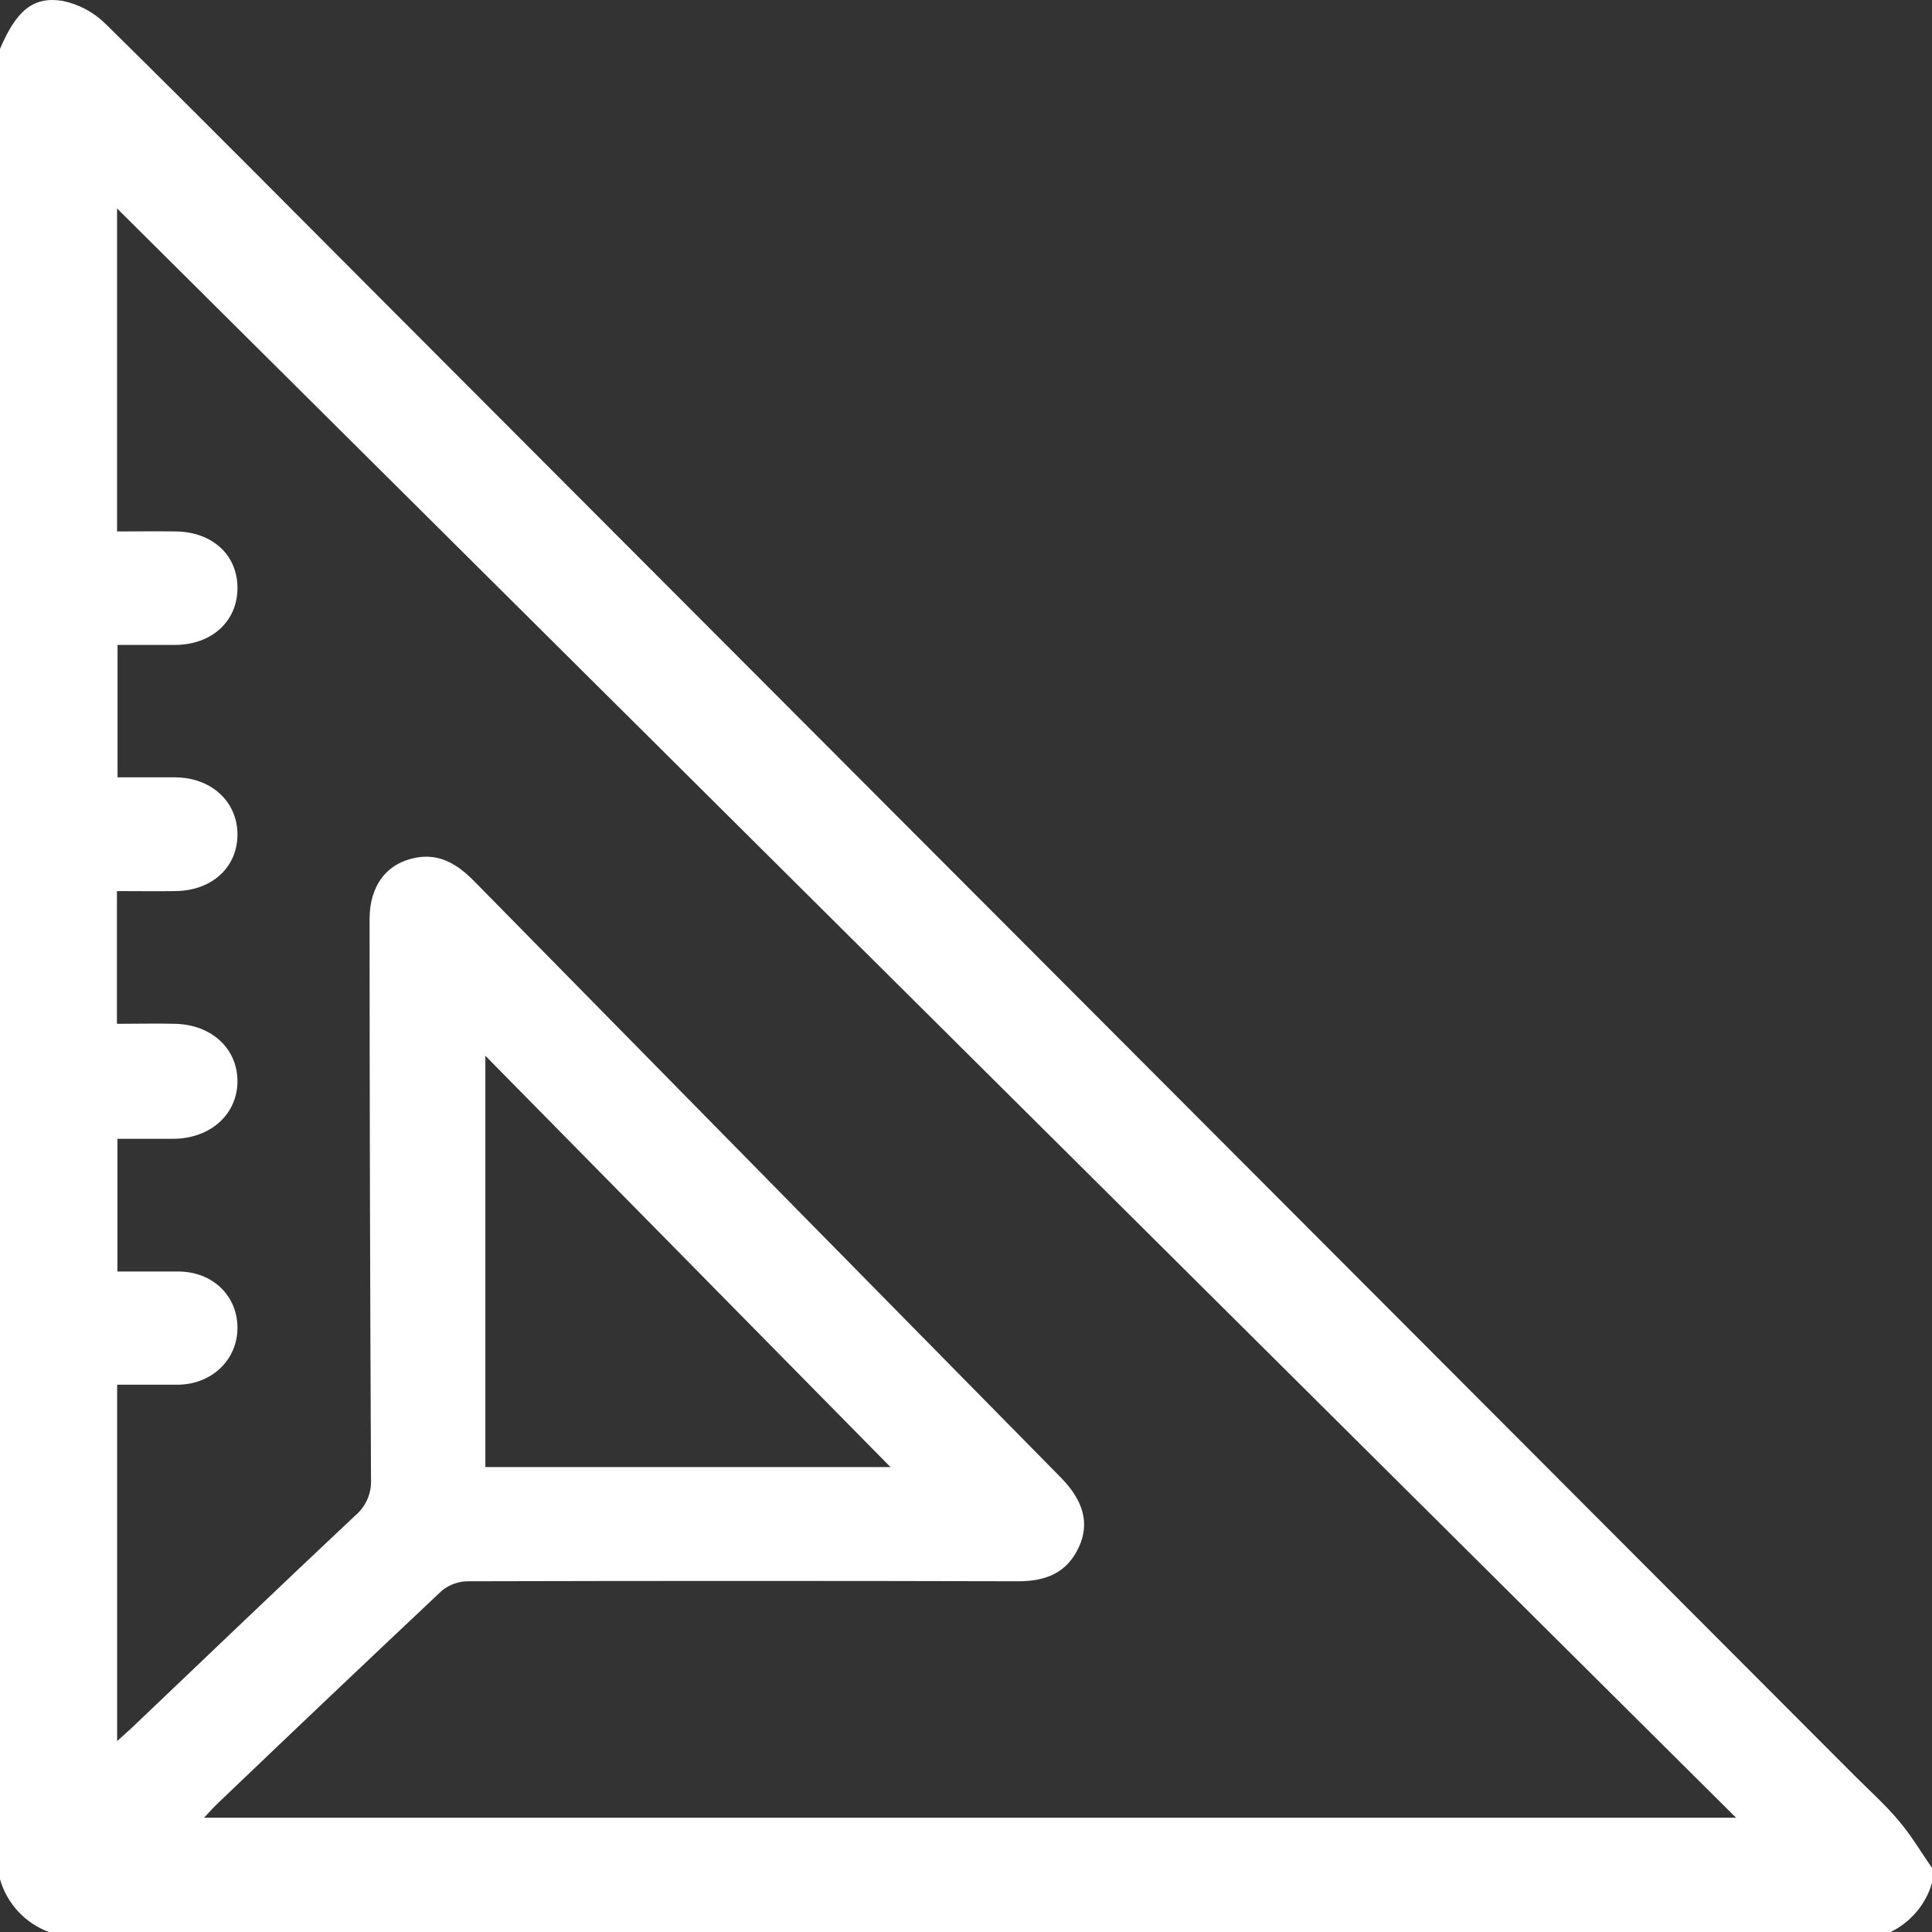 <svg width="54" height="54" viewBox="0 0 54 54" fill="none" xmlns="http://www.w3.org/2000/svg">
<rect x="0" y="0" width="54" height="54" fill="#333333" stroke="none"/>
<g clip-path="url(#clip0_4156_42310)">
<path d="M0 1.366C0.451 0.313 0.914 -0.107 1.738 0.023C2.194 0.114 2.614 0.336 2.946 0.663C5.618 3.291 8.248 5.951 10.891 8.6L51.825 49.619C52.235 50.029 52.668 50.418 53.045 50.859C53.422 51.3 53.684 51.755 54 52.208V52.631C53.913 52.928 53.765 53.203 53.565 53.439C53.365 53.675 53.118 53.867 52.84 54.002H1.371C1.043 53.881 0.747 53.684 0.509 53.428C0.271 53.171 0.096 52.862 0 52.525V1.366ZM3.268 28.616C3.859 28.616 4.385 28.602 4.911 28.616C5.932 28.648 6.639 29.32 6.637 30.225C6.636 31.13 5.898 31.82 4.854 31.83C4.333 31.83 3.812 31.83 3.282 31.83V35.539C3.88 35.539 4.44 35.539 4.999 35.539C5.943 35.55 6.63 36.21 6.637 37.1C6.645 37.991 5.934 38.693 4.974 38.703C4.411 38.703 3.857 38.703 3.274 38.703V48.664C3.447 48.507 3.555 48.41 3.67 48.306C5.757 46.319 7.838 44.325 9.938 42.351C10.082 42.229 10.195 42.075 10.27 41.902C10.345 41.728 10.379 41.54 10.37 41.352C10.344 36.131 10.331 30.91 10.33 25.689C10.33 24.755 10.807 24.122 11.635 23.971C12.31 23.847 12.808 24.177 13.262 24.638C18.72 30.192 24.18 35.743 29.644 41.291C30.286 41.944 30.459 42.574 30.158 43.234C29.825 43.966 29.225 44.2 28.447 44.197C23.332 44.184 18.218 44.184 13.103 44.197C12.834 44.194 12.572 44.283 12.361 44.45C10.252 46.434 8.142 48.438 6.05 50.439C5.944 50.541 5.847 50.654 5.704 50.806H48.524L3.272 5.826V14.854C3.835 14.854 4.382 14.847 4.92 14.854C5.95 14.871 6.646 15.522 6.637 16.451C6.629 17.379 5.906 18.022 4.894 18.026C4.355 18.026 3.817 18.026 3.285 18.026V21.727C3.848 21.727 4.379 21.727 4.905 21.727C5.909 21.736 6.635 22.407 6.637 23.32C6.64 24.233 5.934 24.892 4.911 24.906C4.371 24.914 3.831 24.906 3.268 24.906V28.616ZM24.889 41.005L13.566 29.509V41.005H24.889Z" fill="white"/>
</g>
<defs>
<clipPath id="clip0_4156_42310">
<rect width="54" height="54" fill="white"/>
</clipPath>
</defs>
</svg>
